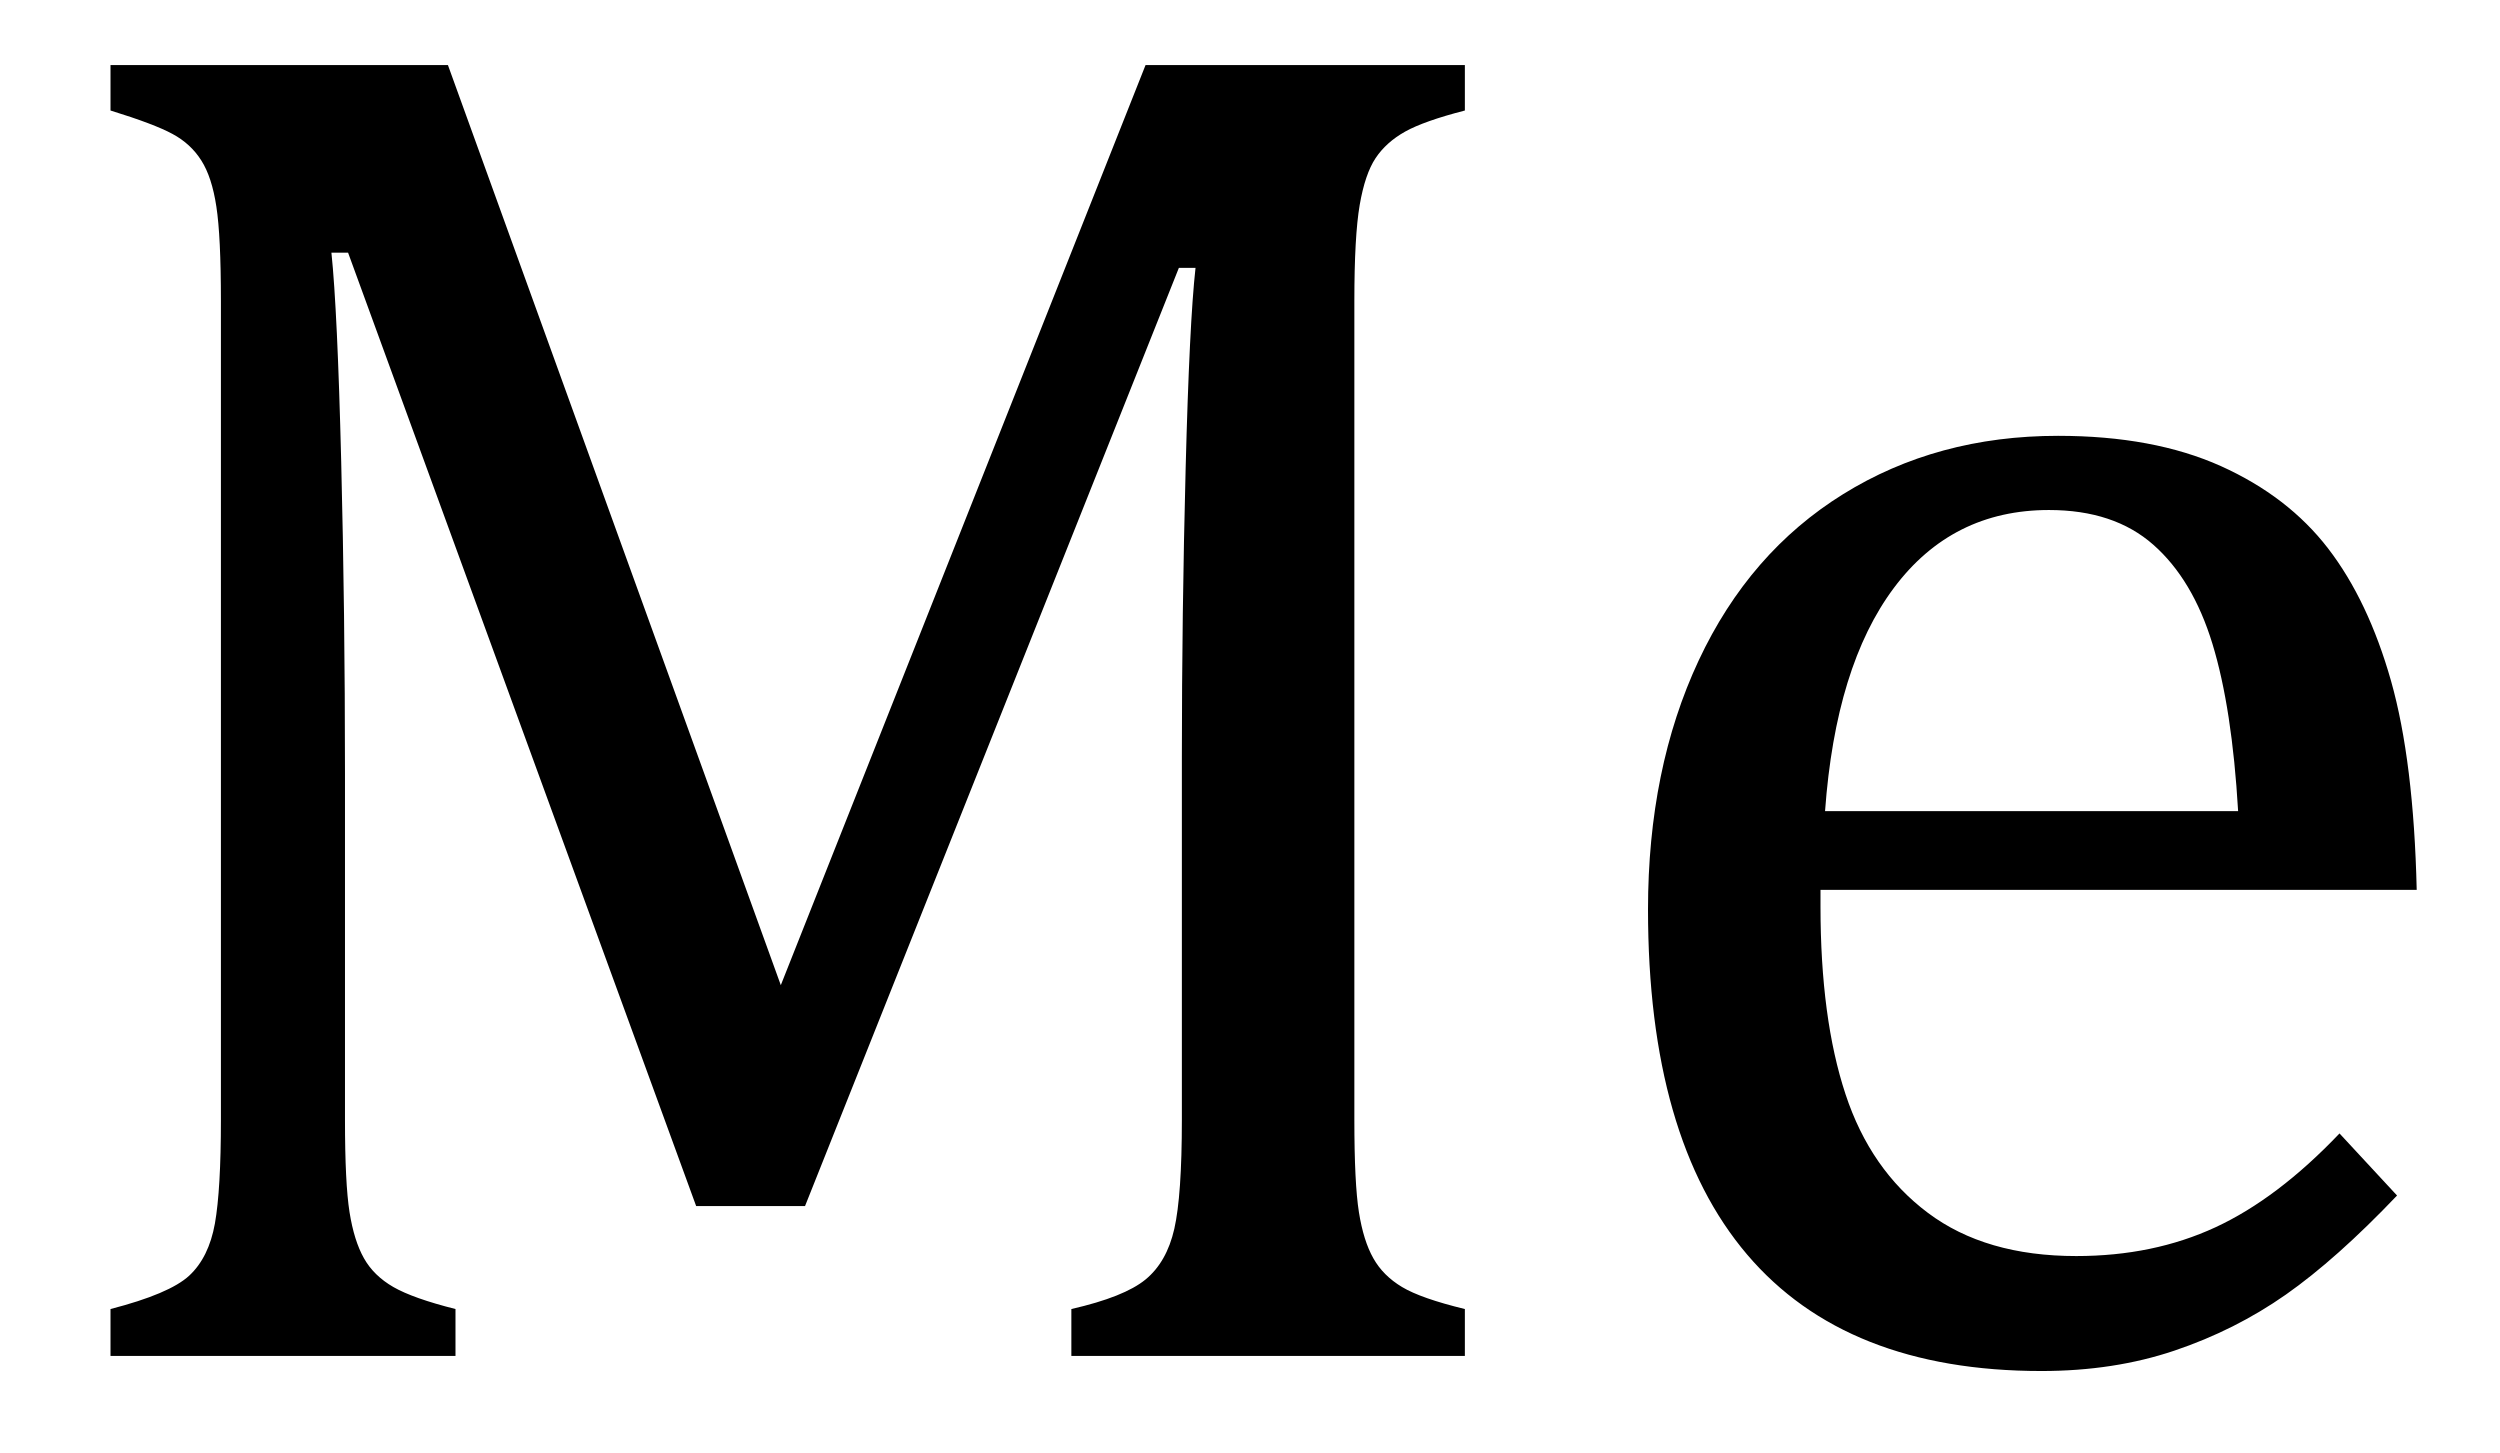 <?xml version="1.0" encoding="UTF-8" standalone="no"?><svg xmlns="http://www.w3.org/2000/svg" xmlns:xlink="http://www.w3.org/1999/xlink" stroke-dasharray="none" shape-rendering="auto" font-family="'Dialog'" width="25.813" text-rendering="auto" fill-opacity="1" contentScriptType="text/ecmascript" color-interpolation="auto" color-rendering="auto" preserveAspectRatio="xMidYMid meet" font-size="12" fill="black" stroke="black" image-rendering="auto" stroke-miterlimit="10" zoomAndPan="magnify" version="1.0" stroke-linecap="square" stroke-linejoin="miter" contentStyleType="text/css" font-style="normal" height="15" stroke-width="1" stroke-dashoffset="0" font-weight="normal" stroke-opacity="1" y="-1"><!--Converted from MathML using JEuclid--><defs id="genericDefs"/><g><g text-rendering="optimizeLegibility" transform="translate(0,14)" color-rendering="optimizeQuality" color-interpolation="linearRGB" image-rendering="optimizeQuality"><path d="M15.125 -12.859 Q14.703 -12.75 14.508 -12.641 Q14.312 -12.531 14.203 -12.367 Q14.094 -12.203 14.039 -11.883 Q13.984 -11.562 13.984 -10.891 L13.984 -2.438 Q13.984 -1.781 14.031 -1.484 Q14.078 -1.188 14.18 -1.008 Q14.281 -0.828 14.477 -0.711 Q14.672 -0.594 15.125 -0.484 L15.125 0 L11.062 0 L11.062 -0.484 Q11.609 -0.609 11.828 -0.789 Q12.047 -0.969 12.125 -1.312 Q12.203 -1.656 12.203 -2.438 L12.203 -6.188 Q12.203 -7.656 12.242 -9.164 Q12.281 -10.672 12.344 -11.234 L12.172 -11.234 L8.312 -1.547 L7.188 -1.547 L3.594 -11.391 L3.422 -11.391 Q3.484 -10.797 3.523 -9.234 Q3.562 -7.672 3.562 -6.016 L3.562 -2.438 Q3.562 -1.781 3.609 -1.484 Q3.656 -1.188 3.758 -1.008 Q3.859 -0.828 4.062 -0.711 Q4.266 -0.594 4.703 -0.484 L4.703 0 L1.141 0 L1.141 -0.484 Q1.75 -0.641 1.953 -0.828 Q2.156 -1.016 2.219 -1.367 Q2.281 -1.719 2.281 -2.438 L2.281 -10.891 Q2.281 -11.562 2.234 -11.867 Q2.188 -12.172 2.078 -12.344 Q1.969 -12.516 1.781 -12.617 Q1.594 -12.719 1.141 -12.859 L1.141 -13.328 L4.625 -13.328 L8.062 -3.828 L11.828 -13.328 L15.125 -13.328 L15.125 -12.859 ZM24.75 -1.656 Q24.125 -1 23.602 -0.633 Q23.078 -0.266 22.453 -0.055 Q21.828 0.156 21.078 0.156 Q19.062 0.156 18.039 -1.047 Q17.016 -2.25 17.016 -4.609 Q17.016 -6.062 17.539 -7.18 Q18.062 -8.297 19.031 -8.898 Q20 -9.5 21.25 -9.5 Q22.234 -9.5 22.93 -9.188 Q23.625 -8.875 24.039 -8.336 Q24.453 -7.797 24.688 -6.969 Q24.922 -6.141 24.953 -4.812 L18.797 -4.812 L18.797 -4.641 Q18.797 -3.484 19.055 -2.703 Q19.312 -1.922 19.906 -1.477 Q20.5 -1.031 21.438 -1.031 Q22.234 -1.031 22.875 -1.328 Q23.516 -1.625 24.156 -2.297 L24.75 -1.656 ZM23.109 -5.625 Q23.047 -6.688 22.844 -7.352 Q22.641 -8.016 22.234 -8.375 Q21.828 -8.734 21.156 -8.734 Q20.156 -8.734 19.555 -7.93 Q18.953 -7.125 18.844 -5.625 L23.109 -5.625 Z" stroke="none"/></g></g></svg>